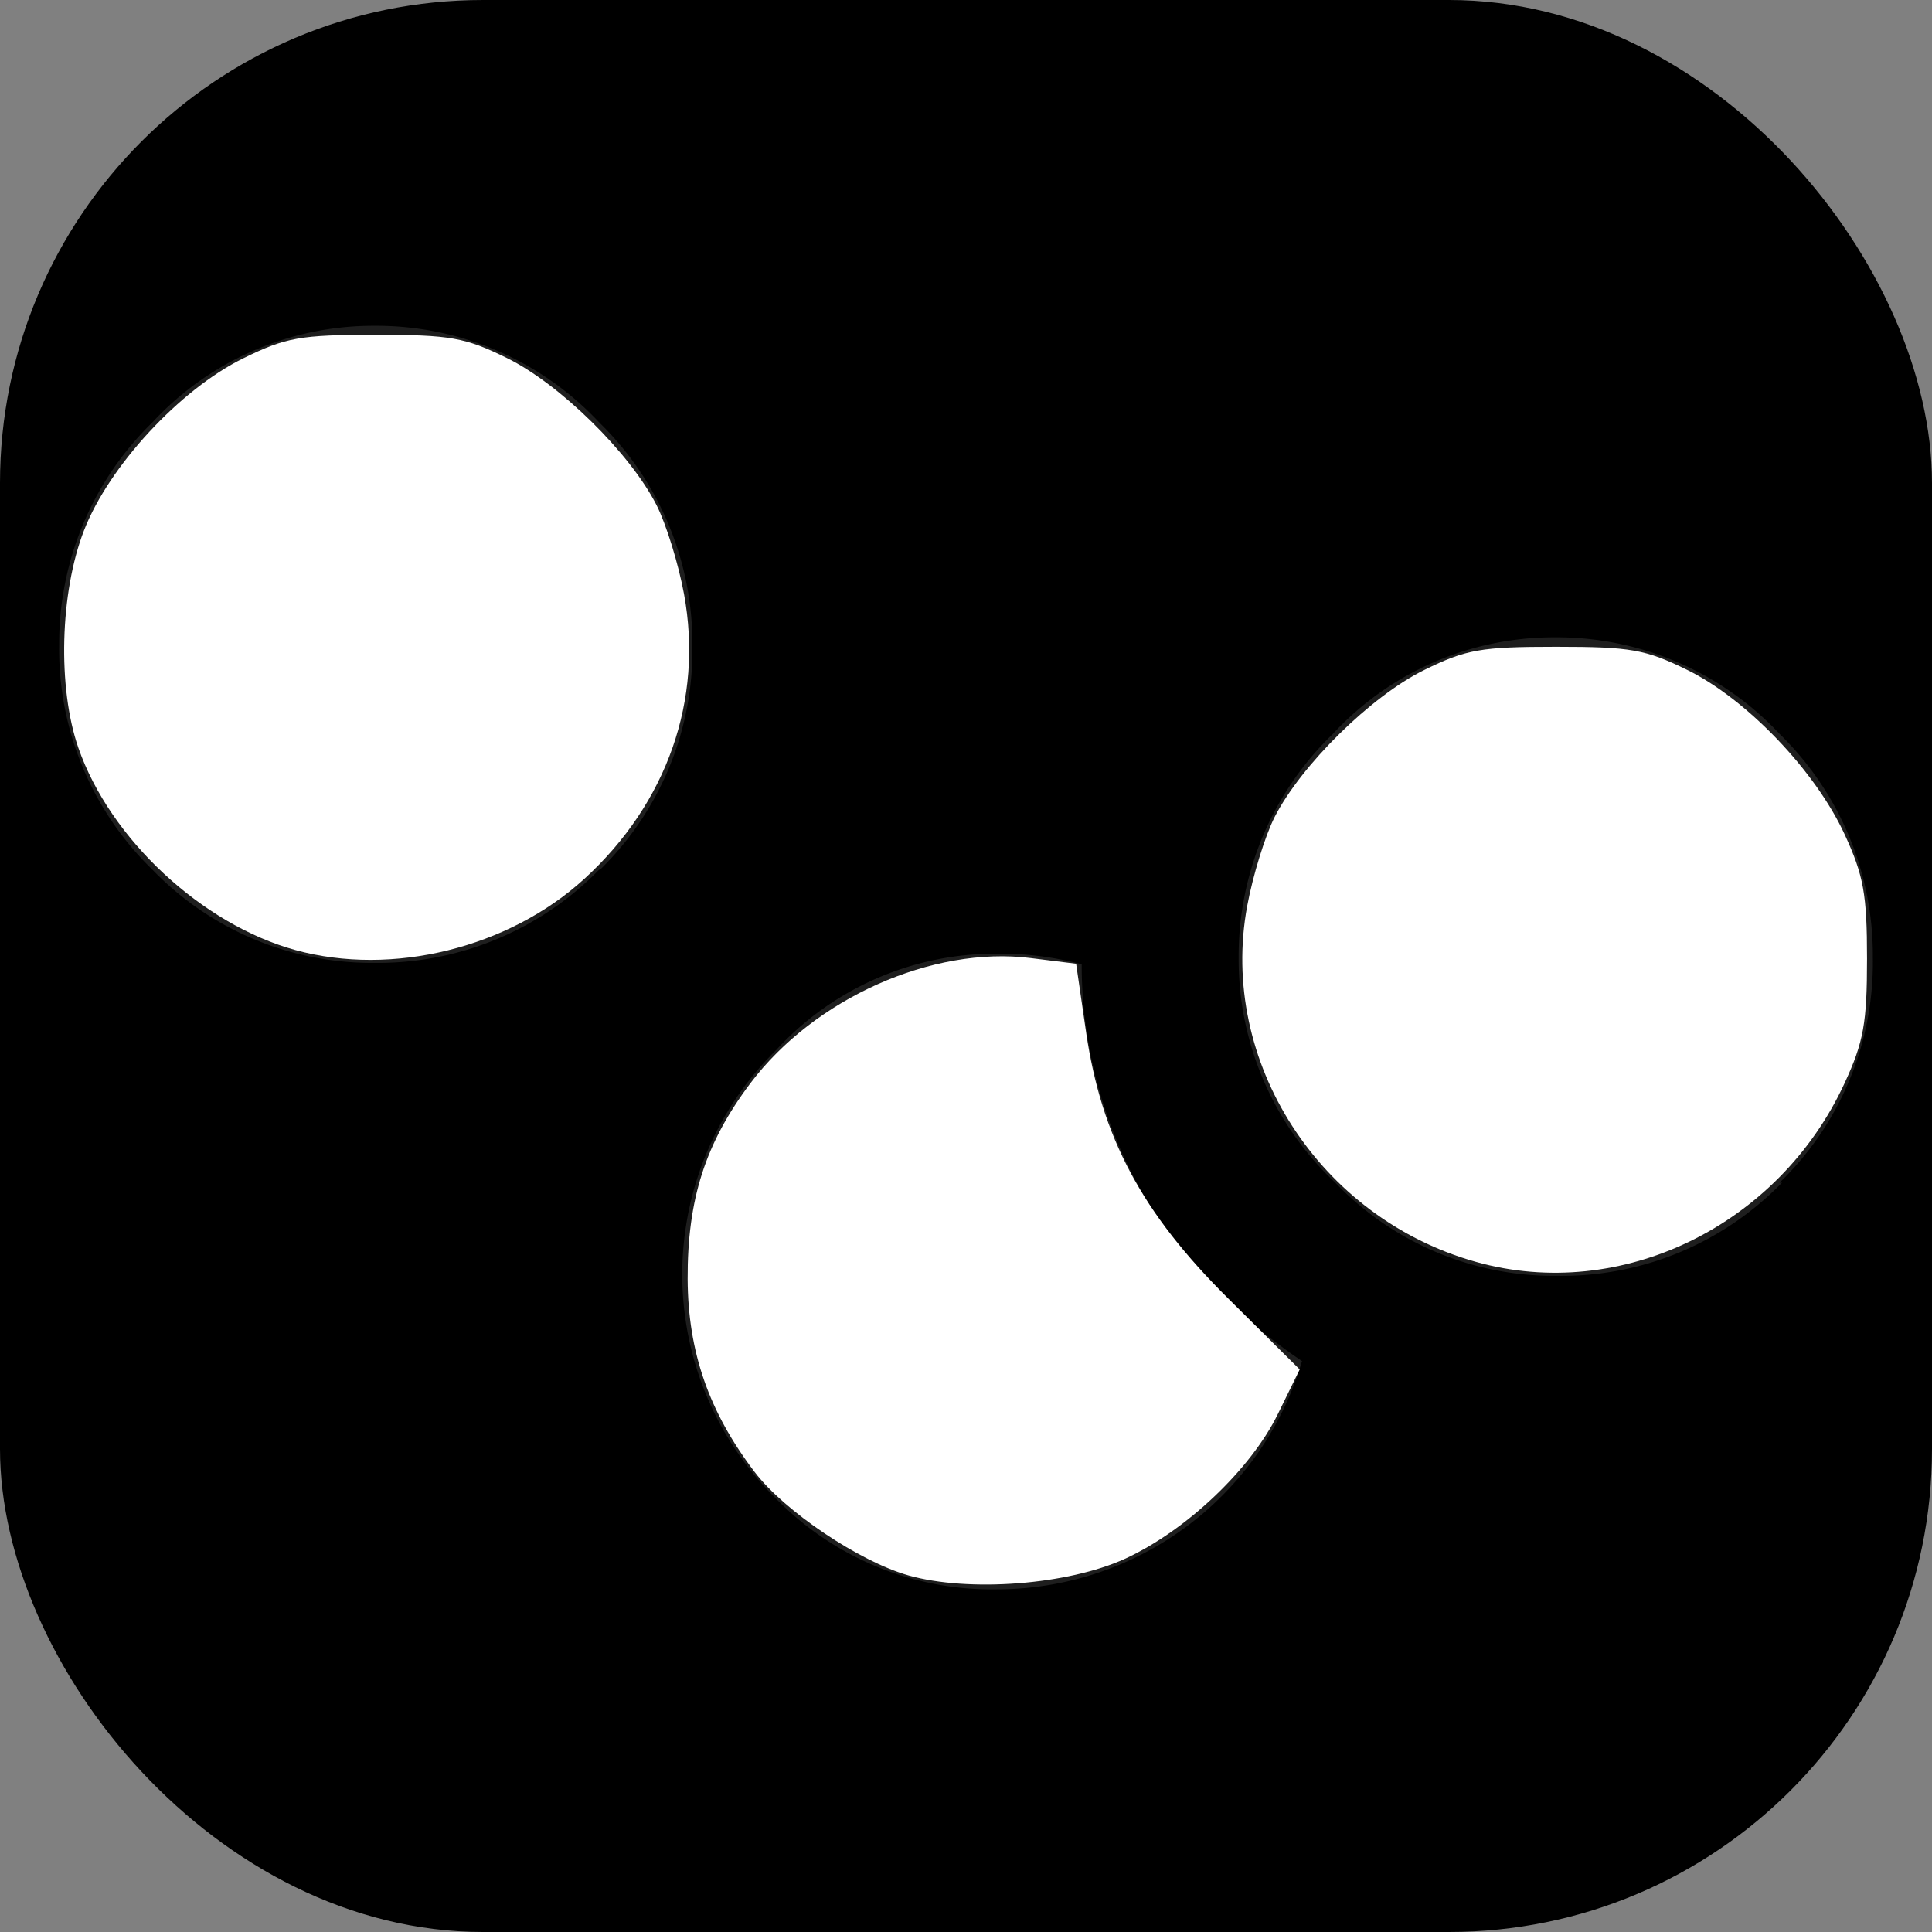 <svg xmlns="http://www.w3.org/2000/svg" width="40" height="40"><rect width="100%" height="100%" fill="#808080" stroke="none"/><rect width="40" height="40" x="-9.436" y="-2.335" rx="10" transform="translate(9.436 2.335)"/><g data-name="Layer 2"><path d="M12.425 18.005a6.36 6.36 0 001.91-4.66 6.39 6.39 0 00-1.93-4.6 6.32 6.32 0 00-4.66-2 6.23 6.23 0 00-4.59 2 6.39 6.39 0 00-1.93 4.6 6.36 6.36 0 001.93 4.66 6.31 6.31 0 004.59 1.93 6.4 6.4 0 004.66-1.93m14.56 10.18a11.14 11.14 0 01-1.67-1.37 9.54 9.54 0 01-2.9-6.85 6.53 6.53 0 00-1.75-.22 6.16 6.16 0 00-4.58 2 6.52 6.52 0 000 9.28 6.24 6.24 0 004.58 1.88 6.59 6.59 0 006.31-4.72m9.89-3.7a6.34 6.34 0 001.93-4.66 6.4 6.4 0 00-1.93-4.63 6.32 6.32 0 00-4.66-2 6.23 6.23 0 00-4.59 2 6.4 6.4 0 00-1.95 4.63 6.34 6.34 0 002 4.66 6.27 6.27 0 004.59 1.93 6.36 6.36 0 004.66-1.93" fill="#1e1e1e" data-name="Layer 1"/></g><path d="M6.115 19.67c-1.936-.532-3.837-2.303-4.492-4.185-.434-1.247-.383-3.214.115-4.5.516-1.332 1.987-2.922 3.298-3.566.884-.434 1.18-.487 2.737-.487 1.552 0 1.854.054 2.725.482 1.092.536 2.545 1.965 3.094 3.042.198.387.455 1.217.57 1.844.402 2.183-.348 4.328-2.062 5.894-1.568 1.433-3.978 2.027-5.985 1.476zM18.809 32.617c-1.017-.287-2.564-1.327-3.182-2.137-.95-1.247-1.383-2.49-1.39-3.998-.007-1.652.368-2.82 1.3-4.056 1.324-1.755 3.766-2.845 5.803-2.59l.94.117.204 1.405c.319 2.187 1.154 3.752 2.954 5.535l1.471 1.46-.45.919c-.562 1.15-1.906 2.423-3.166 3-1.182.54-3.231.699-4.484.345zM30.558 26.126c-3.243-.909-5.33-4.152-4.737-7.364.116-.629.372-1.46.57-1.848.55-1.077 2.003-2.507 3.095-3.042.87-.428 1.173-.481 2.724-.481 1.552 0 1.855.053 2.725.48 1.23.605 2.649 2.087 3.256 3.403.393.851.464 1.243.464 2.575s-.071 1.724-.464 2.575c-1.366 2.96-4.633 4.544-7.633 3.702z" fill="#fff"/></svg>